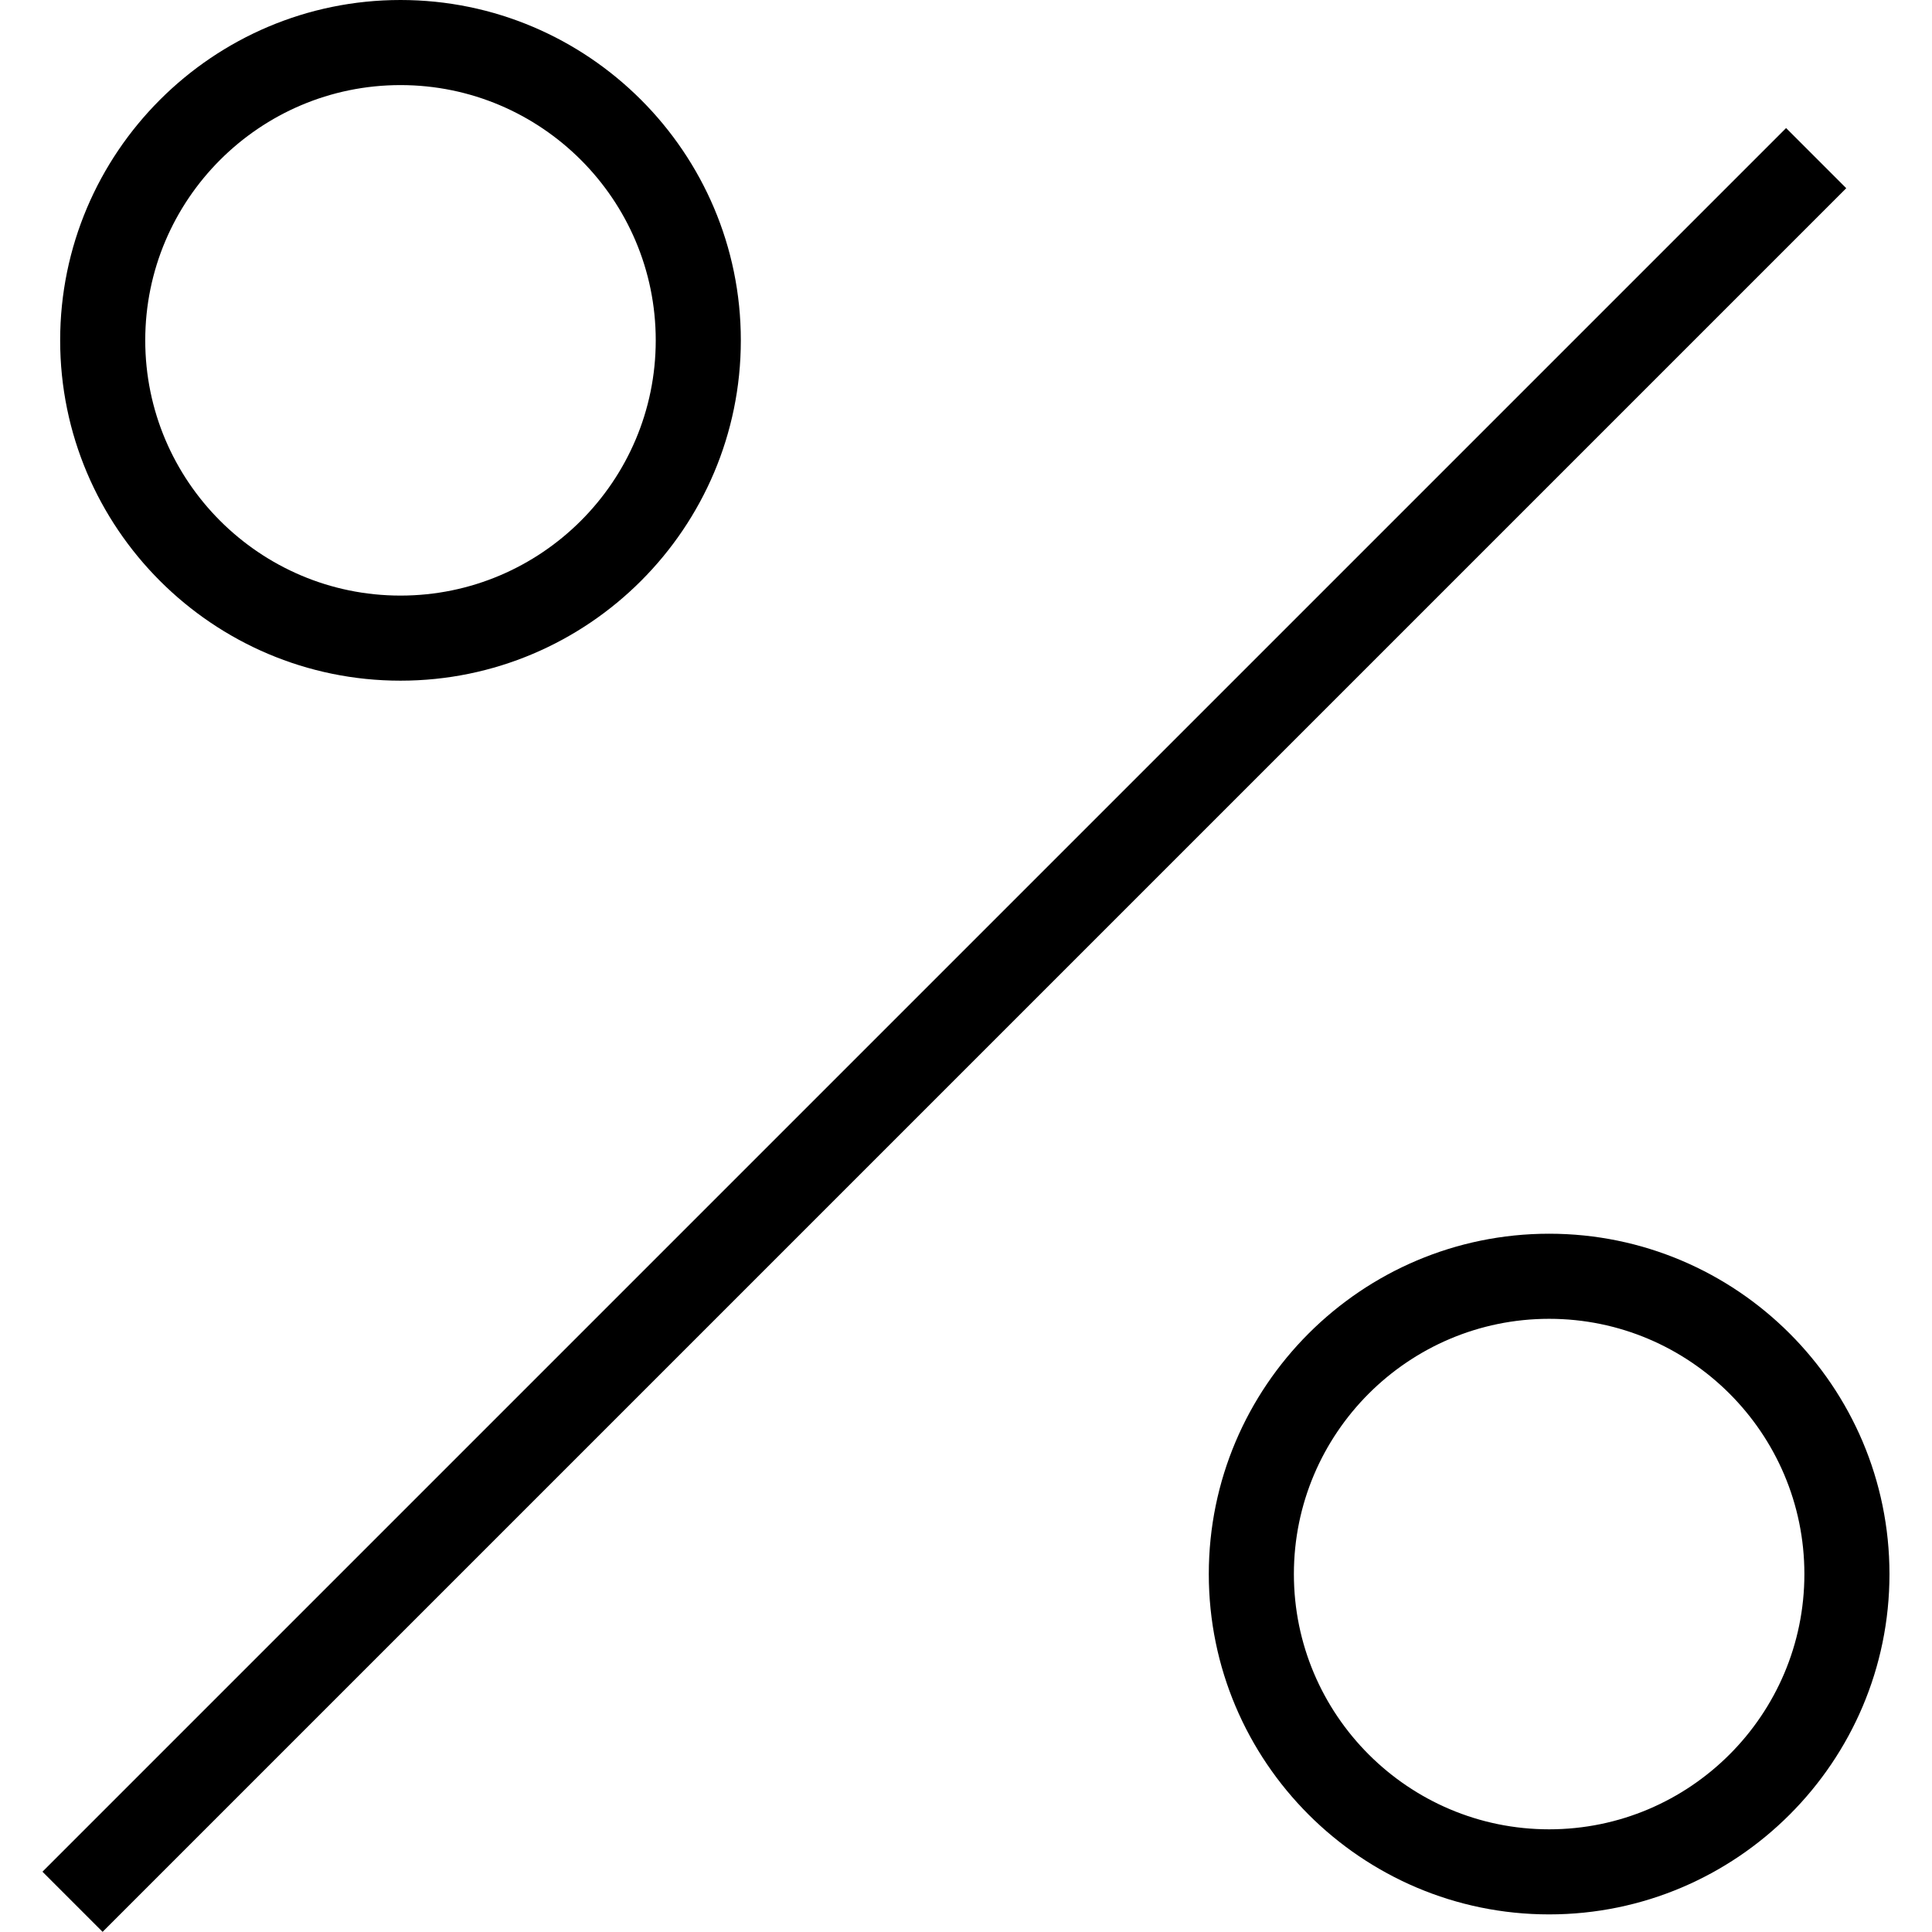<?xml version="1.0" encoding="iso-8859-1"?>
<!-- Generator: Adobe Illustrator 19.0.0, SVG Export Plug-In . SVG Version: 6.00 Build 0)  -->
<svg version="1.1" id="Layer_1" xmlns="http://www.w3.org/2000/svg" xmlns:xlink="http://www.w3.org/1999/xlink" x="0px" y="0px"
	 viewBox="0 0 511.997 511.997" style="enable-background:new 0 0 511.997 511.997;" xml:space="preserve">
<g>
	<g>
		<path d="M106.134,0C56.403,0,15.942,40.461,15.942,90.192c0,49.731,40.461,90.192,90.192,90.192
			c49.731,0,90.192-40.461,90.192-90.192C196.327,40.461,155.866,0,106.134,0z M106.134,157.837
			c-37.301,0-67.644-30.343-67.644-67.644c0-37.301,30.343-67.644,67.644-67.644c37.301,0,67.644,30.343,67.644,67.644
			C173.779,127.494,143.436,157.837,106.134,157.837z"/>
	</g>
</g>
<g>
	<g>
		<path d="M410.534,326.947c-49.731,0-90.192,40.461-90.192,90.192c0,49.731,40.461,90.192,90.192,90.192
			c49.731,0,90.192-40.461,90.192-90.192C500.726,367.408,460.265,326.947,410.534,326.947z M410.534,484.784
			c-37.301,0-67.644-30.343-67.644-67.644c0-37.301,30.343-67.644,67.644-67.644s67.644,30.343,67.644,67.644
			C478.178,454.441,447.835,484.784,410.534,484.784z"/>
	</g>
</g>
<g>
	<g>
		
			<rect x="-76.472" y="261.679" transform="matrix(0.707 -0.707 0.707 0.707 -119.69 256.947)" width="653.578" height="22.545"/>
	</g>
</g>
<g>
</g>
<g>
</g>
<g>
</g>
<g>
</g>
<g>
</g>
<g>
</g>
<g>
</g>
<g>
</g>
<g>
</g>
<g>
</g>
<g>
</g>
<g>
</g>
<g>
</g>
<g>
</g>
<g>
</g>
</svg>
